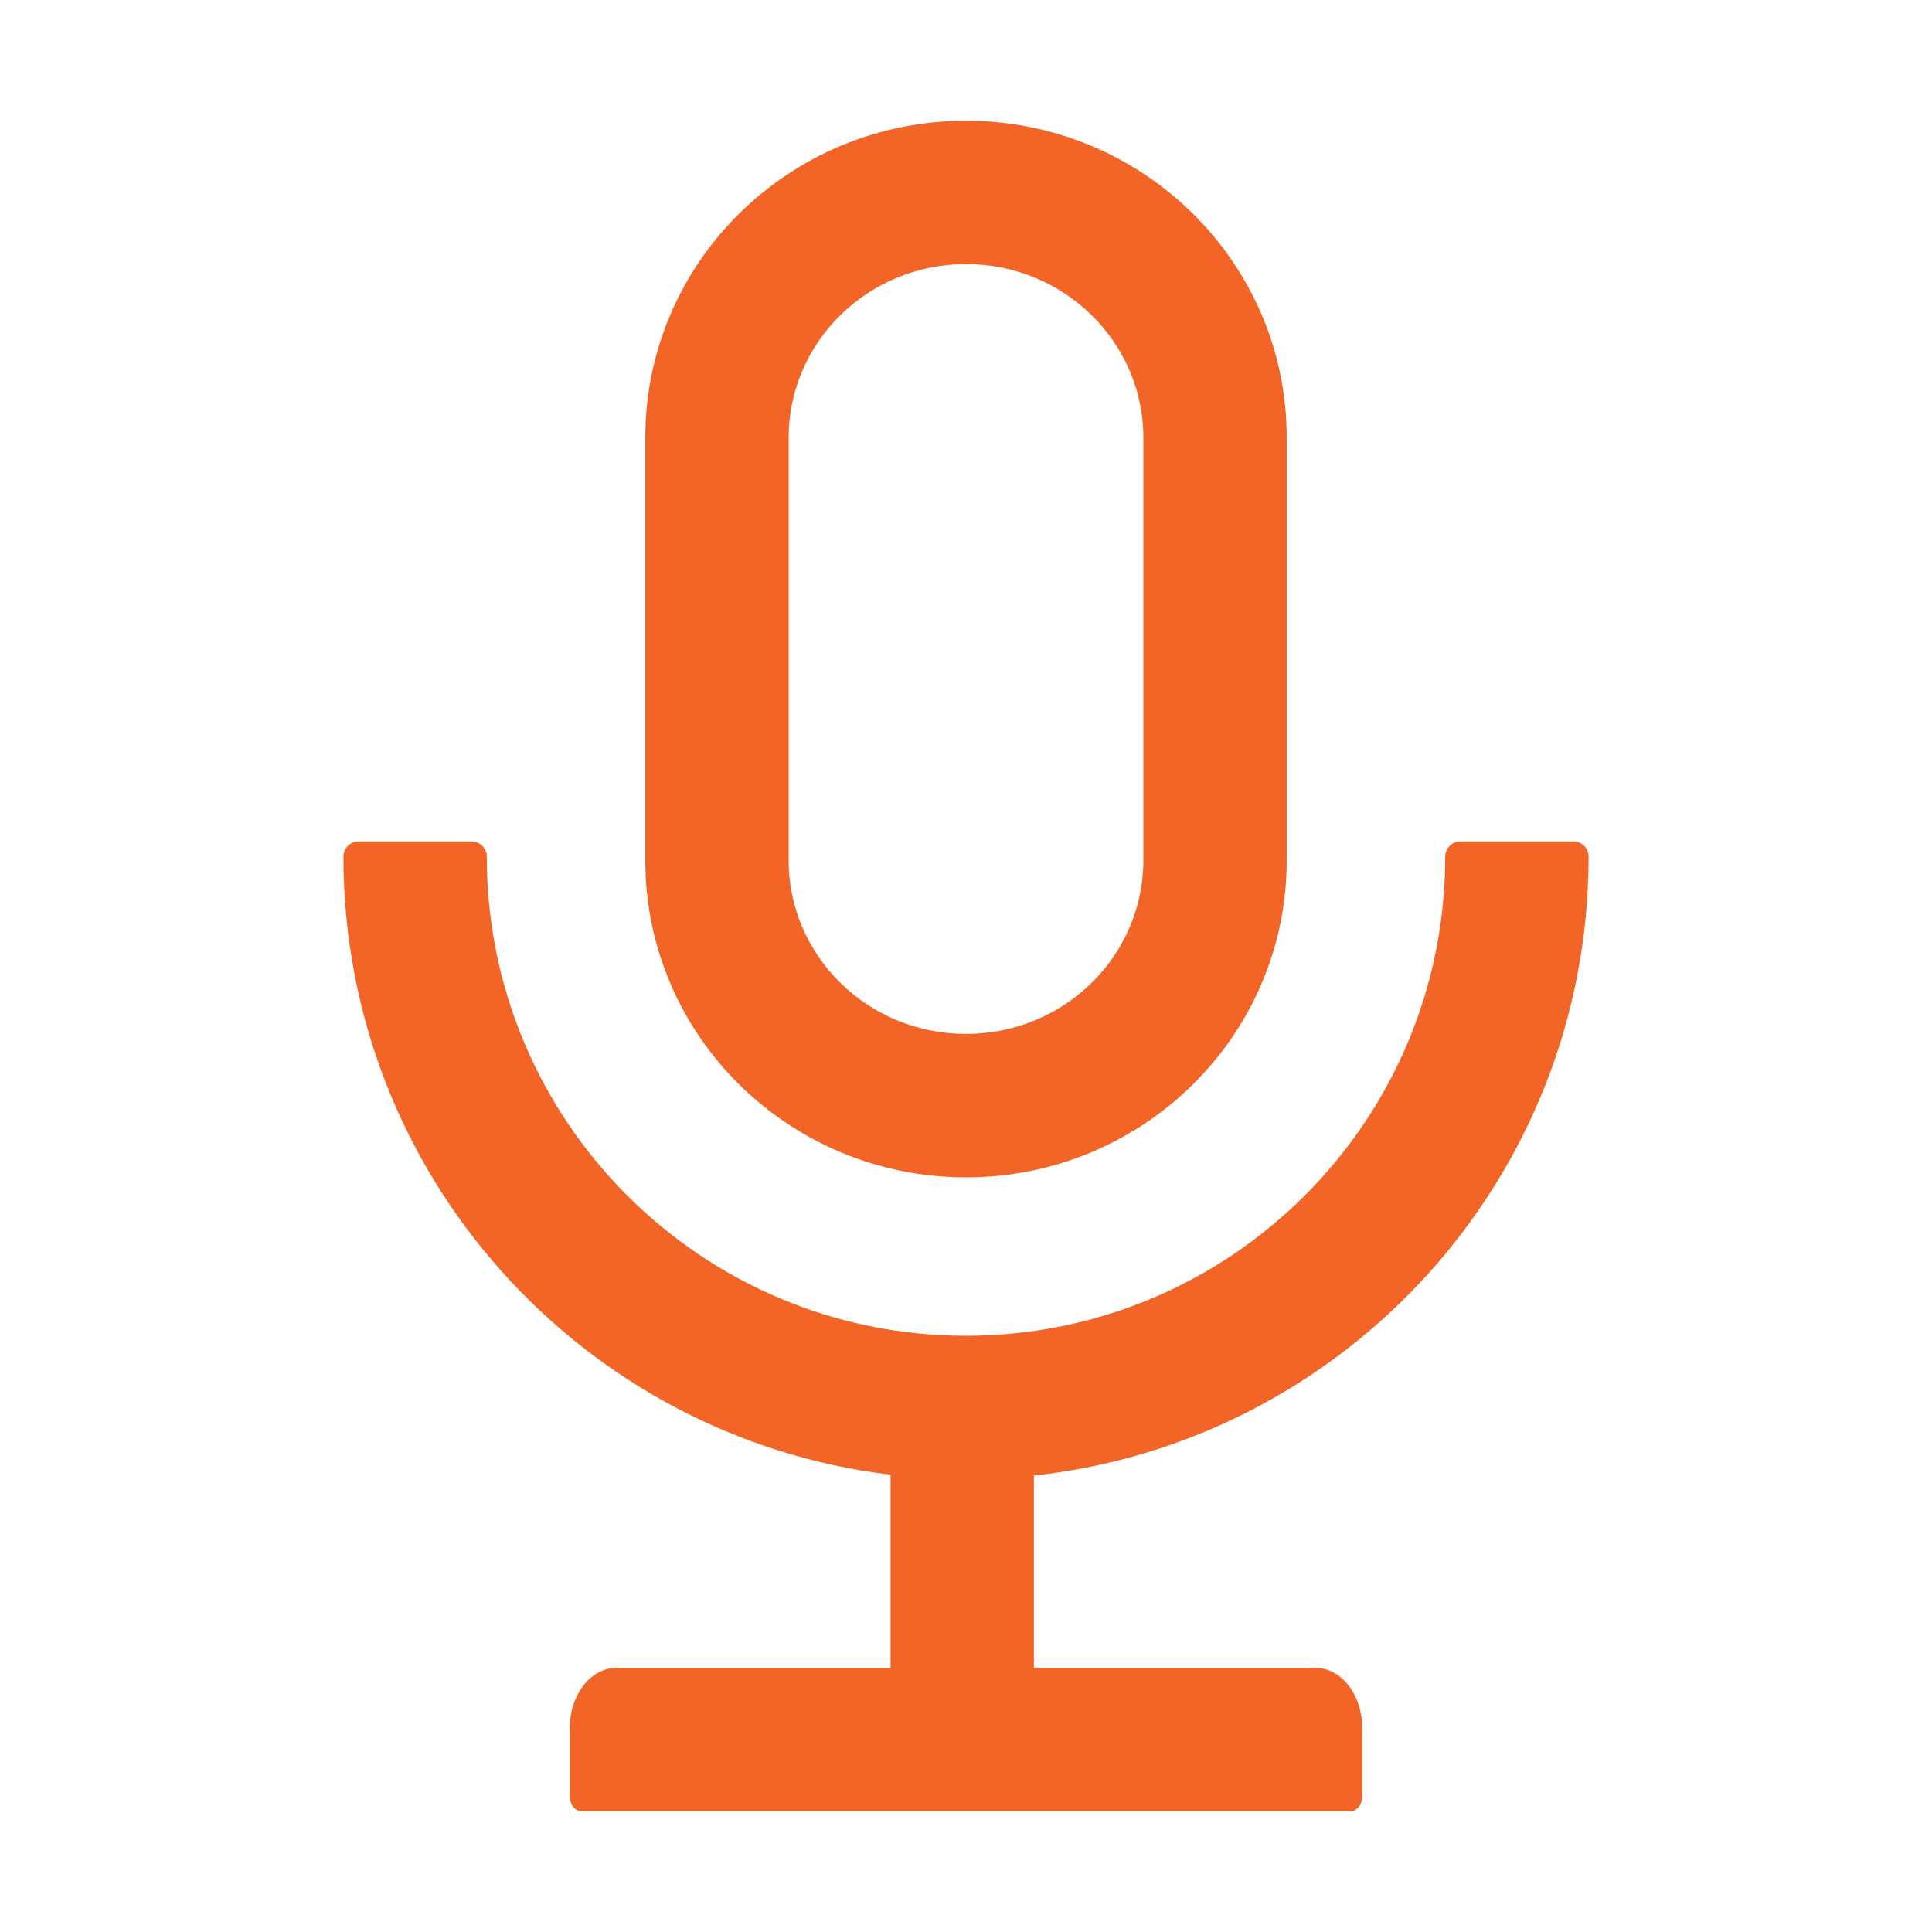 <svg width="20" height="20" viewBox="0 0 20 20" fill="none" xmlns="http://www.w3.org/2000/svg">
<g clip-path="url(#clip0_1675_21079)">
<path d="M16.445 8.867C16.445 8.781 16.375 8.711 16.289 8.711H15.117C15.031 8.711 14.961 8.781 14.961 8.867C14.961 11.607 12.74 13.828 10 13.828C7.26 13.828 5.039 11.607 5.039 8.867C5.039 8.781 4.969 8.711 4.883 8.711H3.711C3.625 8.711 3.555 8.781 3.555 8.867C3.555 12.162 6.027 14.881 9.219 15.266V17.266H6.381C6.113 17.266 5.898 17.545 5.898 17.891V18.594C5.898 18.68 5.953 18.75 6.02 18.75H13.98C14.047 18.75 14.102 18.68 14.102 18.594V17.891C14.102 17.545 13.887 17.266 13.619 17.266H10.703V15.275C13.932 14.924 16.445 12.19 16.445 8.867ZM10 12.188C11.834 12.188 13.32 10.719 13.32 8.906V4.531C13.32 2.719 11.834 1.25 10 1.25C8.166 1.25 6.68 2.719 6.68 4.531V8.906C6.68 10.719 8.166 12.188 10 12.188ZM8.164 4.531C8.164 3.543 8.982 2.734 10 2.734C11.018 2.734 11.836 3.543 11.836 4.531V8.906C11.836 9.895 11.018 10.703 10 10.703C8.982 10.703 8.164 9.895 8.164 8.906V4.531Z" fill="#F26526"/>
</g>
<defs>
<clipPath id="clip0_1675_21079">
<rect width="20" height="20" fill="white"/>
</clipPath>
</defs>
</svg>
